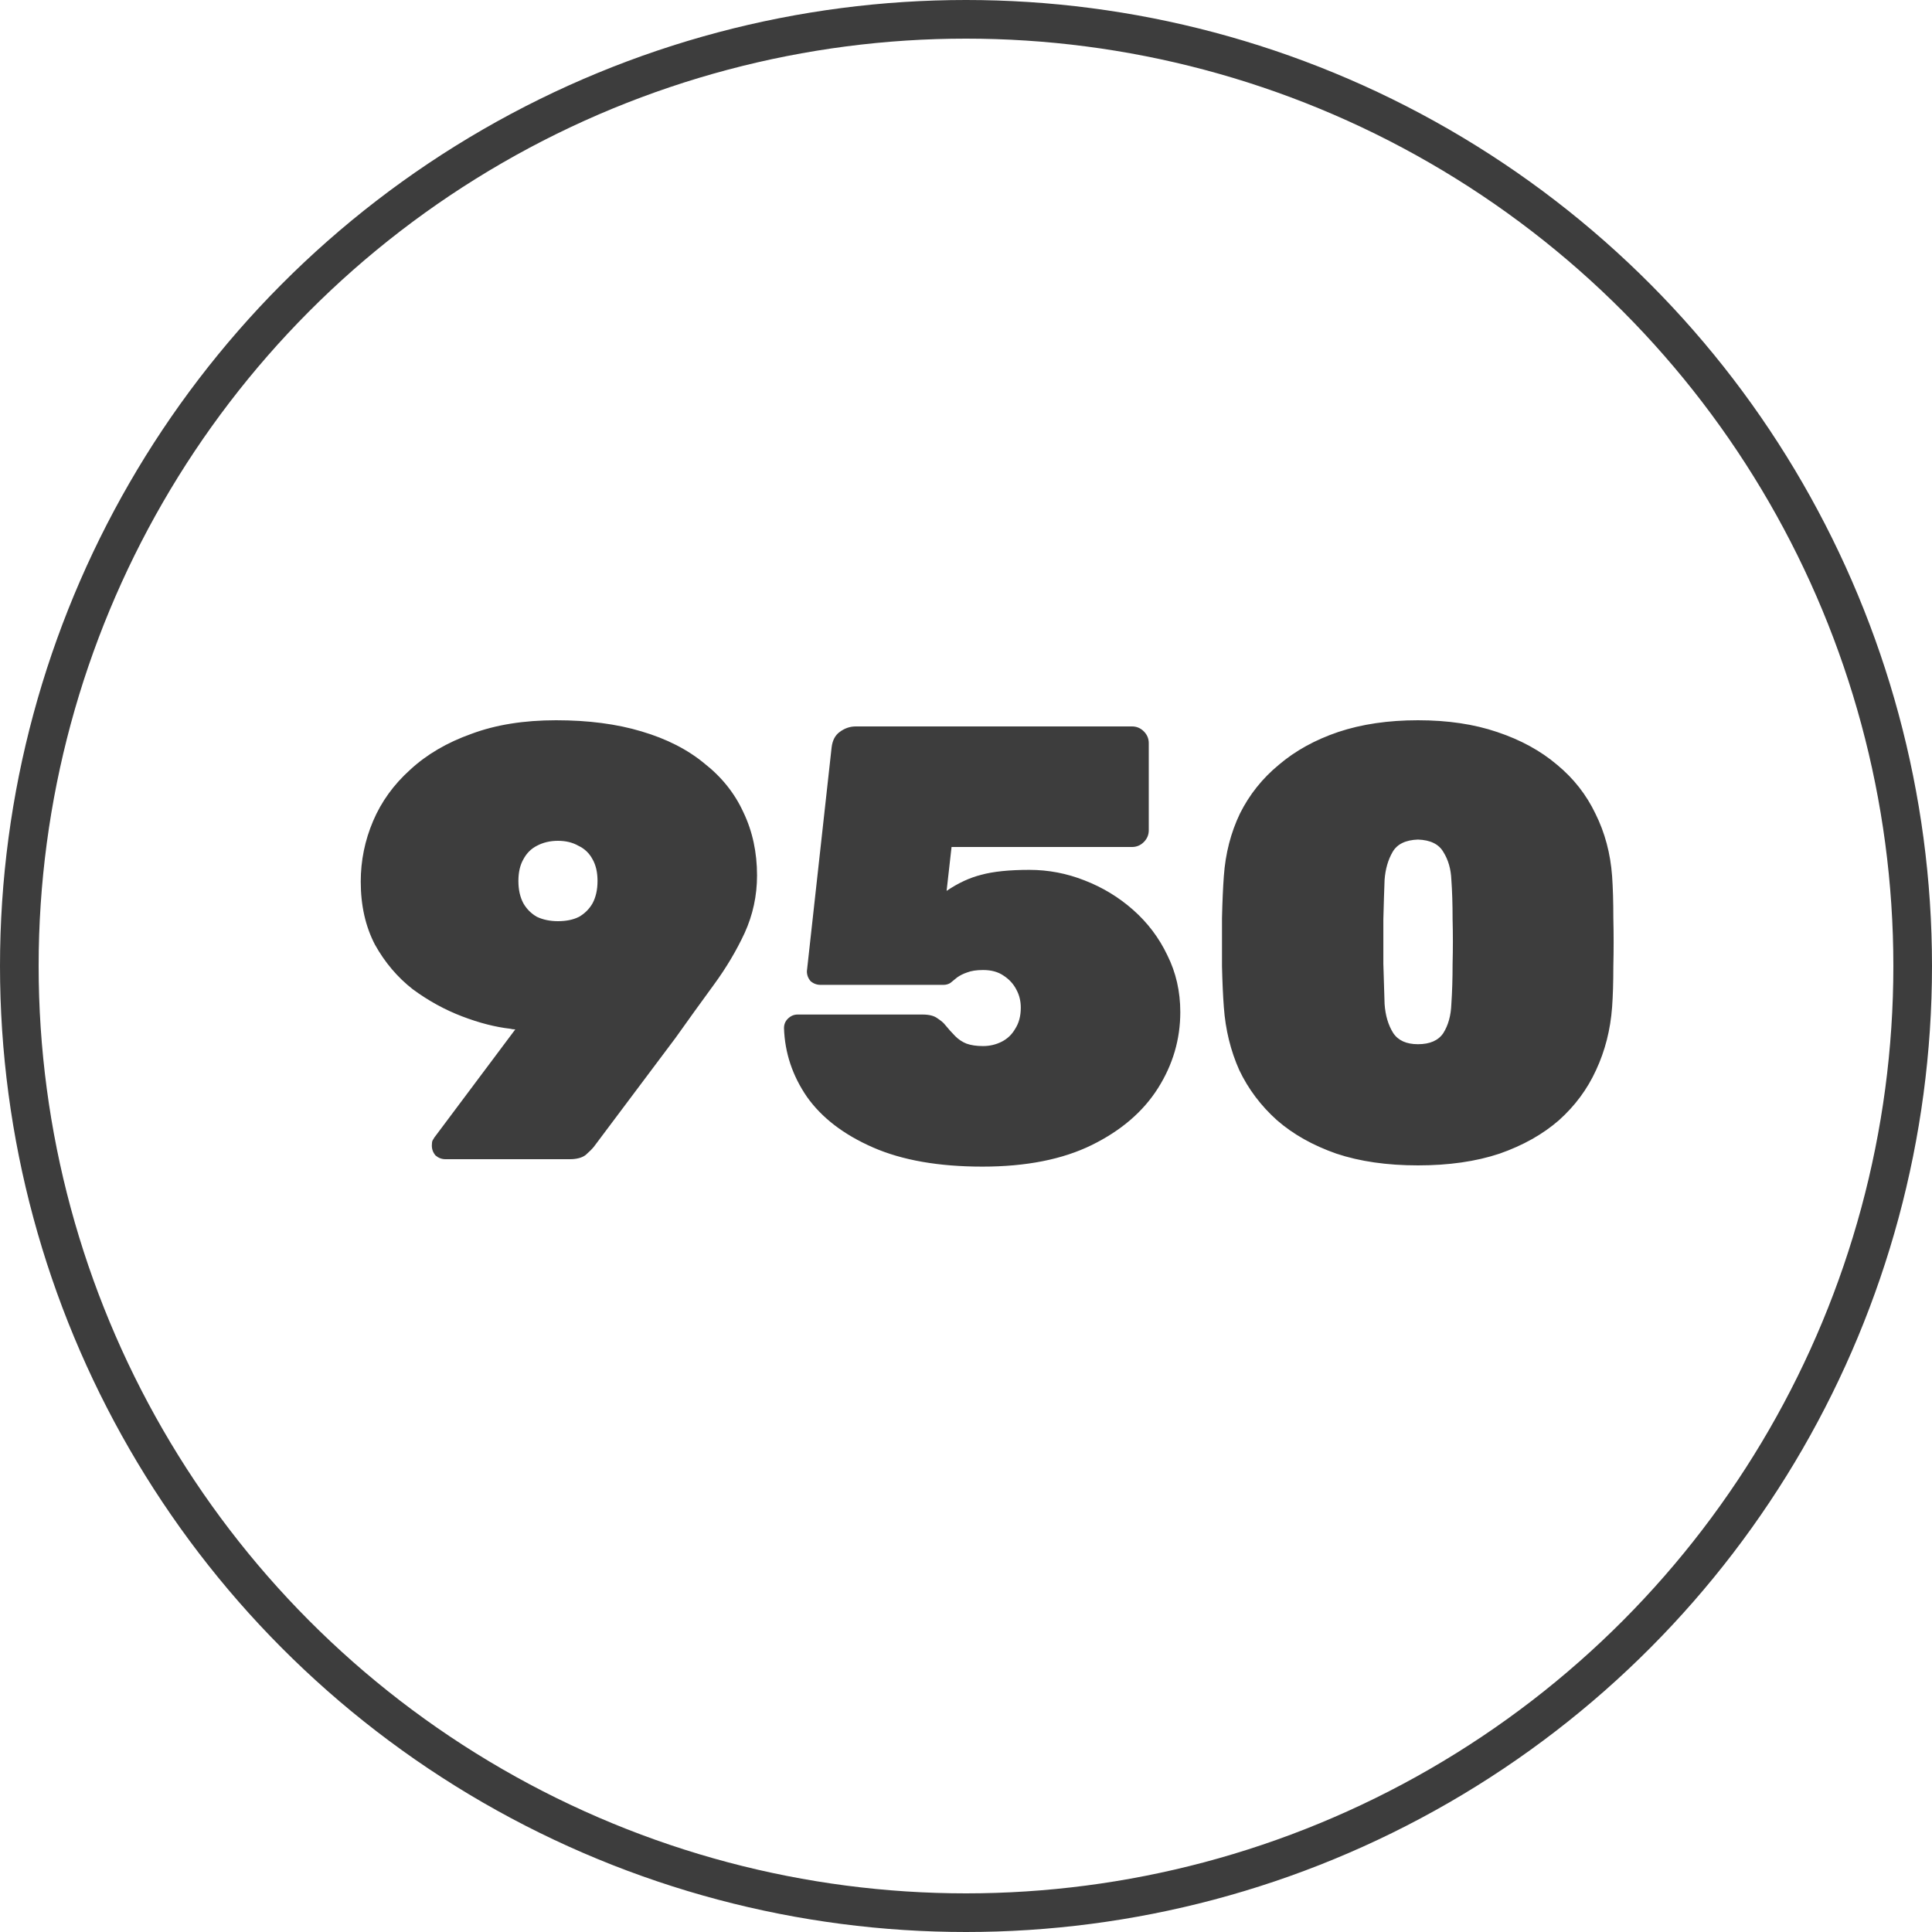 <?xml version="1.0" encoding="UTF-8"?> <svg xmlns="http://www.w3.org/2000/svg" width="50" height="50" viewBox="0 0 50 50" fill="none"> <g clip-path="url(#clip0_206_14)"> <path d="M11.528 30C11.432 30 11.347 29.968 11.272 29.904C11.208 29.829 11.176 29.744 11.176 29.648C11.176 29.595 11.181 29.552 11.192 29.52C11.213 29.488 11.229 29.461 11.24 29.44L13.336 26.64C13.283 26.64 13.24 26.635 13.208 26.624C12.824 26.581 12.408 26.475 11.96 26.304C11.512 26.133 11.085 25.899 10.68 25.6C10.285 25.291 9.96 24.907 9.704 24.448C9.459 23.979 9.336 23.435 9.336 22.816C9.336 22.272 9.443 21.749 9.656 21.248C9.869 20.747 10.189 20.304 10.616 19.92C11.043 19.525 11.571 19.216 12.2 18.992C12.829 18.757 13.56 18.64 14.392 18.64C15.224 18.64 15.96 18.736 16.6 18.928C17.251 19.12 17.795 19.397 18.232 19.76C18.68 20.112 19.016 20.533 19.24 21.024C19.475 21.515 19.592 22.059 19.592 22.656C19.592 23.179 19.485 23.675 19.272 24.144C19.059 24.603 18.792 25.051 18.472 25.488C18.152 25.925 17.821 26.384 17.48 26.864L15.368 29.68C15.325 29.733 15.256 29.803 15.16 29.888C15.064 29.963 14.925 30 14.744 30H11.528ZM14.44 23.84C14.653 23.84 14.835 23.803 14.984 23.728C15.133 23.643 15.251 23.525 15.336 23.376C15.421 23.216 15.464 23.024 15.464 22.8C15.464 22.576 15.421 22.389 15.336 22.24C15.251 22.08 15.128 21.963 14.968 21.888C14.819 21.803 14.643 21.76 14.44 21.76C14.237 21.76 14.056 21.803 13.896 21.888C13.747 21.963 13.629 22.08 13.544 22.24C13.459 22.389 13.416 22.576 13.416 22.8C13.416 23.024 13.459 23.216 13.544 23.376C13.629 23.525 13.747 23.643 13.896 23.728C14.056 23.803 14.237 23.84 14.44 23.84ZM25.426 30.192C24.295 30.192 23.351 30.027 22.594 29.696C21.837 29.365 21.266 28.928 20.882 28.384C20.509 27.84 20.311 27.248 20.29 26.608C20.29 26.512 20.322 26.432 20.386 26.368C20.46 26.293 20.546 26.256 20.642 26.256H23.874C24.044 26.256 24.172 26.288 24.258 26.352C24.354 26.416 24.418 26.469 24.45 26.512C24.546 26.629 24.637 26.731 24.722 26.816C24.807 26.901 24.903 26.965 25.01 27.008C25.127 27.051 25.271 27.072 25.442 27.072C25.613 27.072 25.773 27.035 25.922 26.96C26.071 26.885 26.189 26.773 26.274 26.624C26.37 26.475 26.418 26.293 26.418 26.08C26.418 25.909 26.381 25.755 26.306 25.616C26.231 25.467 26.119 25.344 25.97 25.248C25.831 25.152 25.655 25.104 25.442 25.104C25.271 25.104 25.133 25.125 25.026 25.168C24.93 25.2 24.845 25.243 24.77 25.296C24.706 25.349 24.647 25.397 24.594 25.44C24.541 25.472 24.482 25.488 24.418 25.488H21.234C21.138 25.488 21.052 25.456 20.978 25.392C20.914 25.317 20.882 25.232 20.882 25.136L21.522 19.344C21.543 19.163 21.613 19.029 21.73 18.944C21.858 18.848 21.997 18.8 22.146 18.8H29.298C29.415 18.8 29.517 18.843 29.602 18.928C29.687 19.013 29.73 19.115 29.73 19.232V21.488C29.73 21.605 29.687 21.707 29.602 21.792C29.517 21.877 29.415 21.92 29.298 21.92H24.626L24.498 23.056C24.797 22.853 25.095 22.715 25.394 22.64C25.703 22.555 26.119 22.512 26.642 22.512C27.133 22.512 27.607 22.603 28.066 22.784C28.535 22.965 28.956 23.221 29.33 23.552C29.703 23.883 29.997 24.272 30.21 24.72C30.434 25.168 30.546 25.659 30.546 26.192C30.546 26.896 30.354 27.552 29.97 28.16C29.586 28.768 29.015 29.259 28.258 29.632C27.5 30.005 26.556 30.192 25.426 30.192ZM36.697 30.16C35.897 30.16 35.193 30.059 34.585 29.856C33.977 29.643 33.465 29.355 33.049 28.992C32.633 28.619 32.307 28.187 32.073 27.696C31.849 27.195 31.715 26.651 31.673 26.064C31.651 25.776 31.635 25.424 31.625 25.008C31.625 24.592 31.625 24.176 31.625 23.76C31.635 23.333 31.651 22.971 31.673 22.672C31.715 22.085 31.854 21.547 32.089 21.056C32.334 20.565 32.67 20.144 33.097 19.792C33.523 19.429 34.035 19.147 34.633 18.944C35.241 18.741 35.929 18.64 36.697 18.64C37.465 18.64 38.147 18.741 38.745 18.944C39.353 19.147 39.87 19.429 40.297 19.792C40.723 20.144 41.054 20.565 41.289 21.056C41.534 21.547 41.678 22.085 41.721 22.672C41.742 22.971 41.753 23.333 41.753 23.76C41.763 24.176 41.763 24.592 41.753 25.008C41.753 25.424 41.742 25.776 41.721 26.064C41.678 26.651 41.539 27.195 41.305 27.696C41.081 28.187 40.761 28.619 40.345 28.992C39.929 29.355 39.417 29.643 38.809 29.856C38.201 30.059 37.497 30.16 36.697 30.16ZM36.697 27.024C37.006 27.024 37.225 26.928 37.353 26.736C37.481 26.533 37.55 26.283 37.561 25.984C37.582 25.675 37.593 25.328 37.593 24.944C37.603 24.56 37.603 24.176 37.593 23.792C37.593 23.397 37.582 23.056 37.561 22.768C37.55 22.491 37.481 22.251 37.353 22.048C37.235 21.845 37.017 21.739 36.697 21.728C36.377 21.739 36.158 21.845 36.041 22.048C35.923 22.251 35.854 22.491 35.833 22.768C35.822 23.056 35.811 23.397 35.801 23.792C35.801 24.176 35.801 24.56 35.801 24.944C35.811 25.328 35.822 25.675 35.833 25.984C35.854 26.283 35.929 26.533 36.057 26.736C36.185 26.928 36.398 27.024 36.697 27.024Z" fill="#3D3D3D"></path> <circle cx="25" cy="25" r="24.5" stroke="#3D3D3D"></circle> </g> <defs> <clipPath id="clip0_206_14"> <rect width="50" height="50" fill="white"></rect> </clipPath> </defs> </svg> 